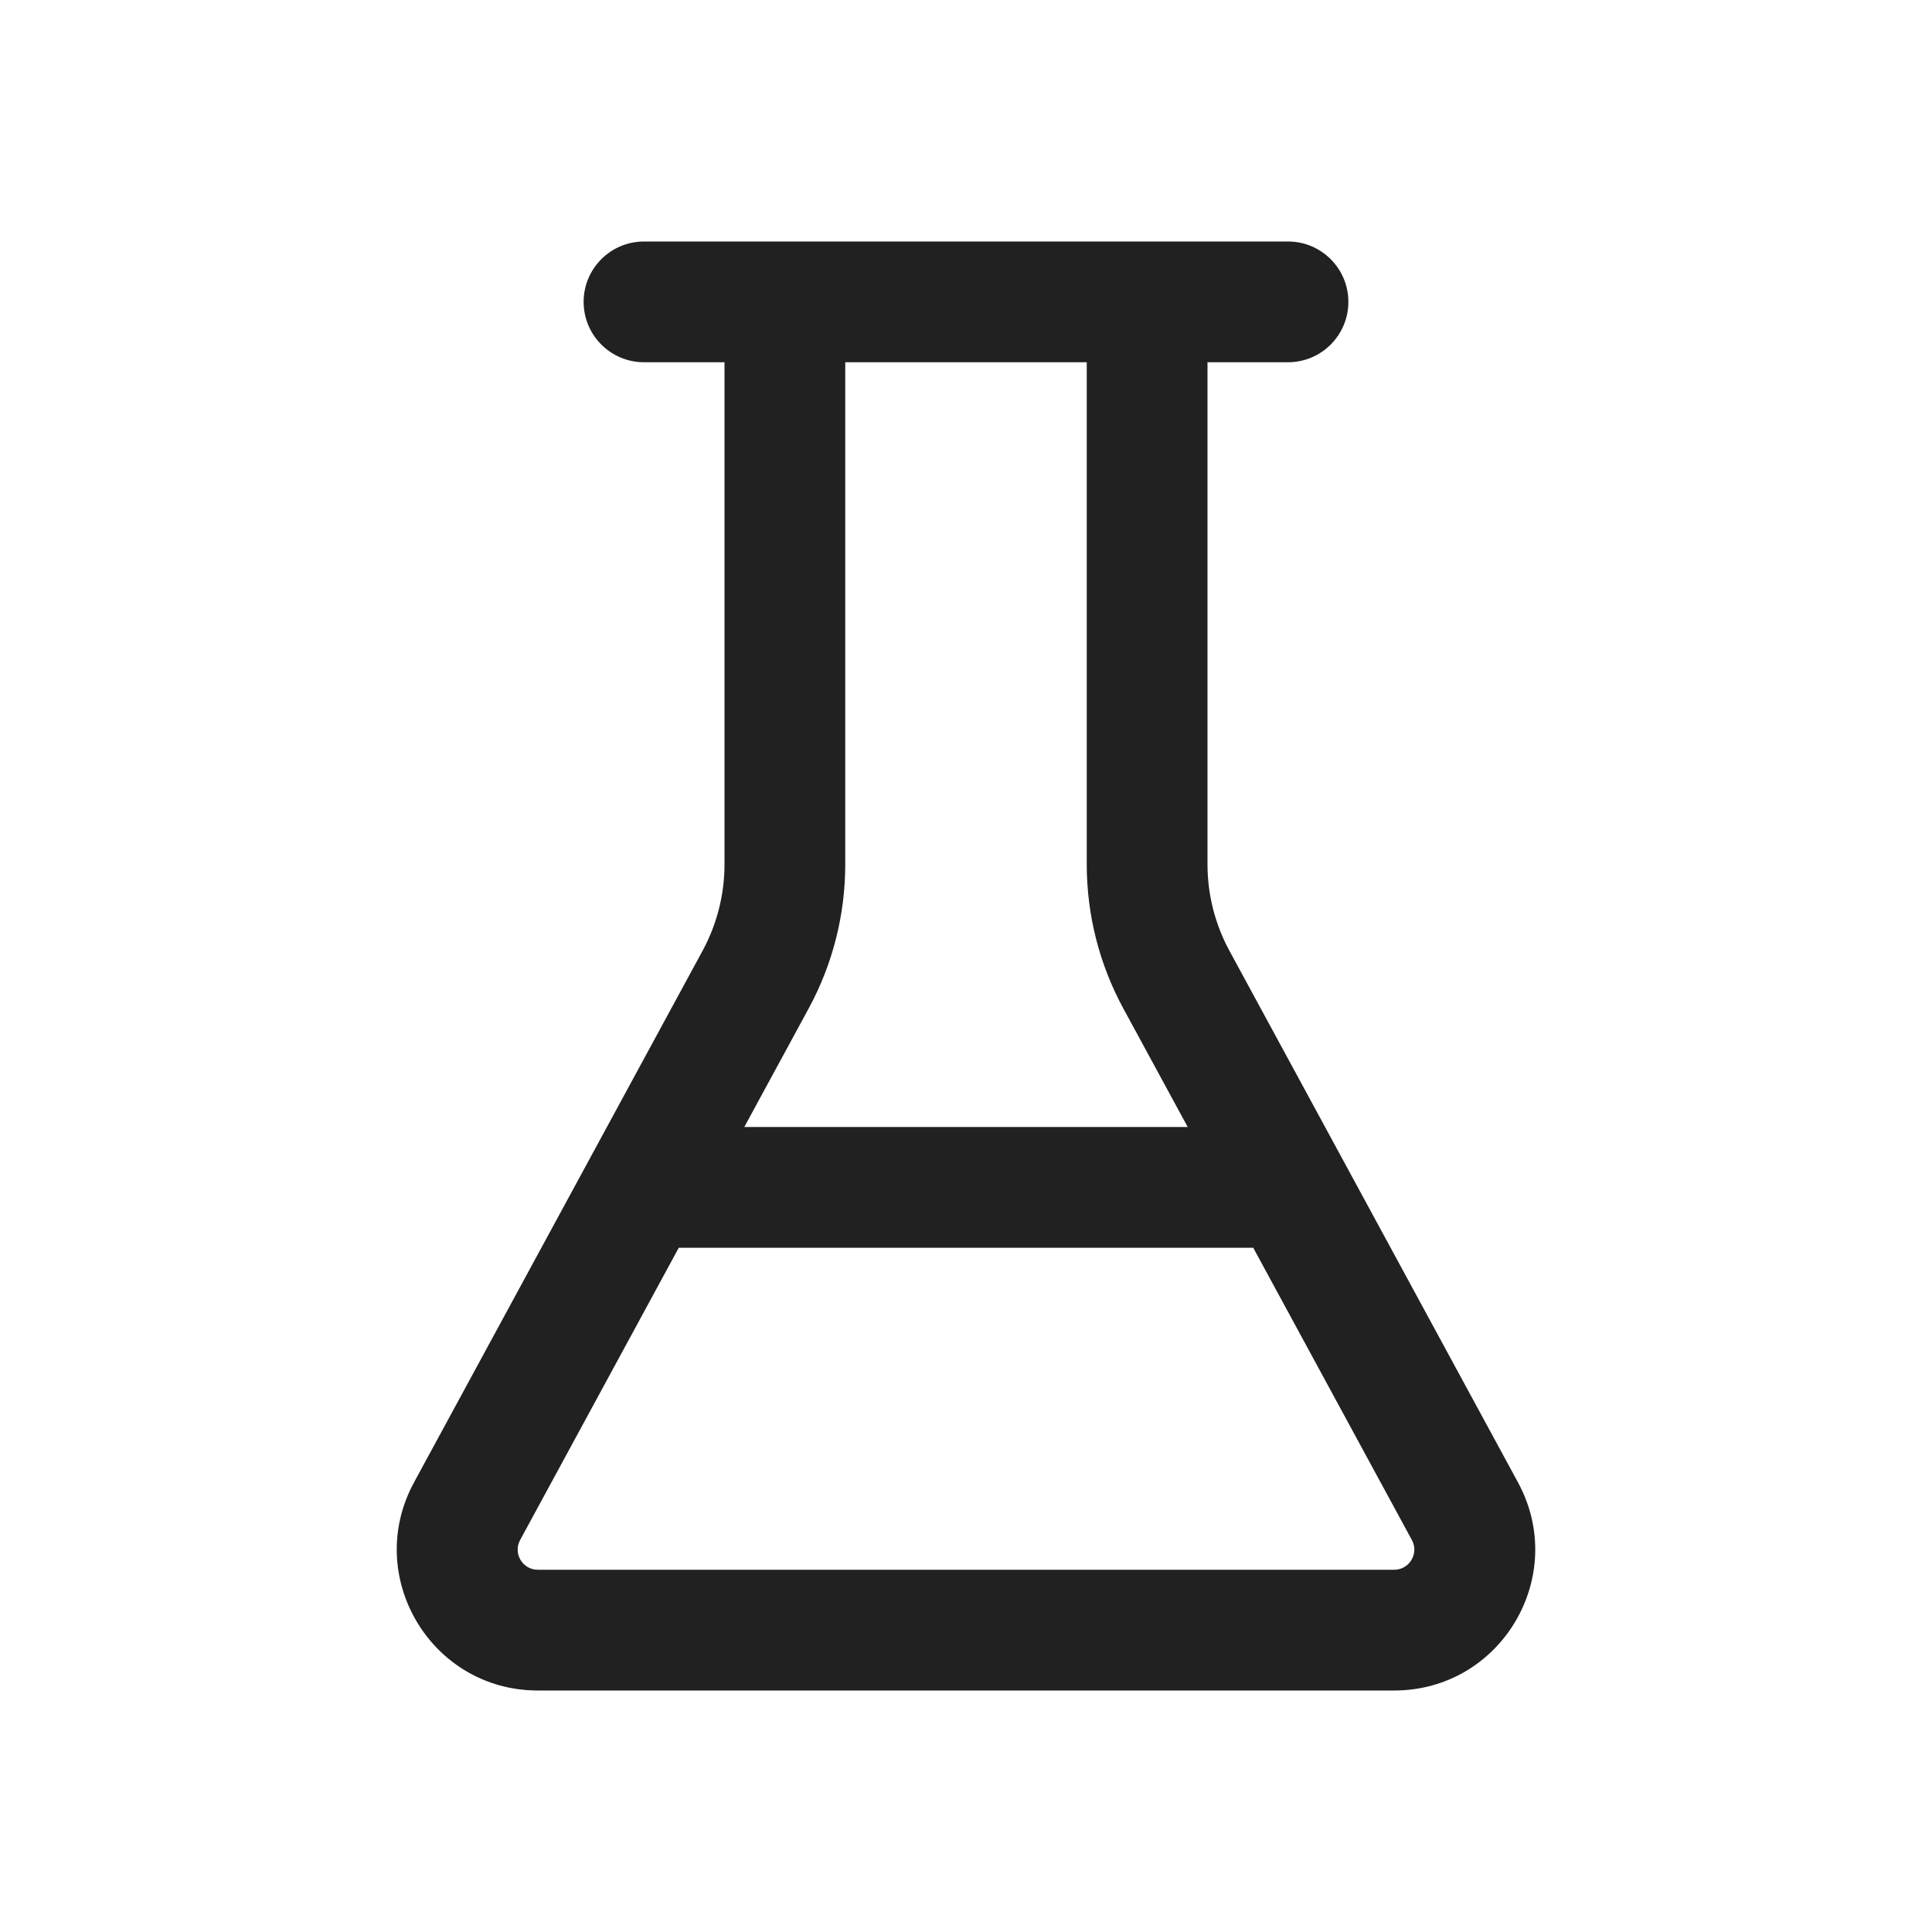 <?xml version="1.0" encoding="utf-8"?><!-- Скачано с сайта svg4.ru / Downloaded from svg4.ru -->
<svg width="800px" height="800px" viewBox="0 0 24 24" fill="none" xmlns="http://www.w3.org/2000/svg">
<path d="M8 4.5H9V10.738C9 11.113 8.906 11.482 8.727 11.812L5.143 18.415C4.51 19.581 5.354 21 6.681 21H17.319C18.646 21 19.49 19.581 18.857 18.415L15.273 11.812C15.094 11.482 15 11.113 15 10.738V4.5H16C16.414 4.5 16.75 4.164 16.75 3.75C16.75 3.336 16.414 3 16 3H8C7.586 3 7.25 3.336 7.25 3.75C7.25 4.164 7.586 4.5 8 4.5ZM10.5 10.738V4.5H13.5V10.738C13.5 11.363 13.656 11.978 13.954 12.527L14.754 14H9.246L10.046 12.527C10.344 11.978 10.5 11.363 10.5 10.738ZM8.432 15.5H15.568L17.539 19.131C17.629 19.297 17.509 19.5 17.319 19.5H6.681C6.491 19.5 6.371 19.297 6.461 19.131L8.432 15.5Z" fill="#212121"/>
</svg>
